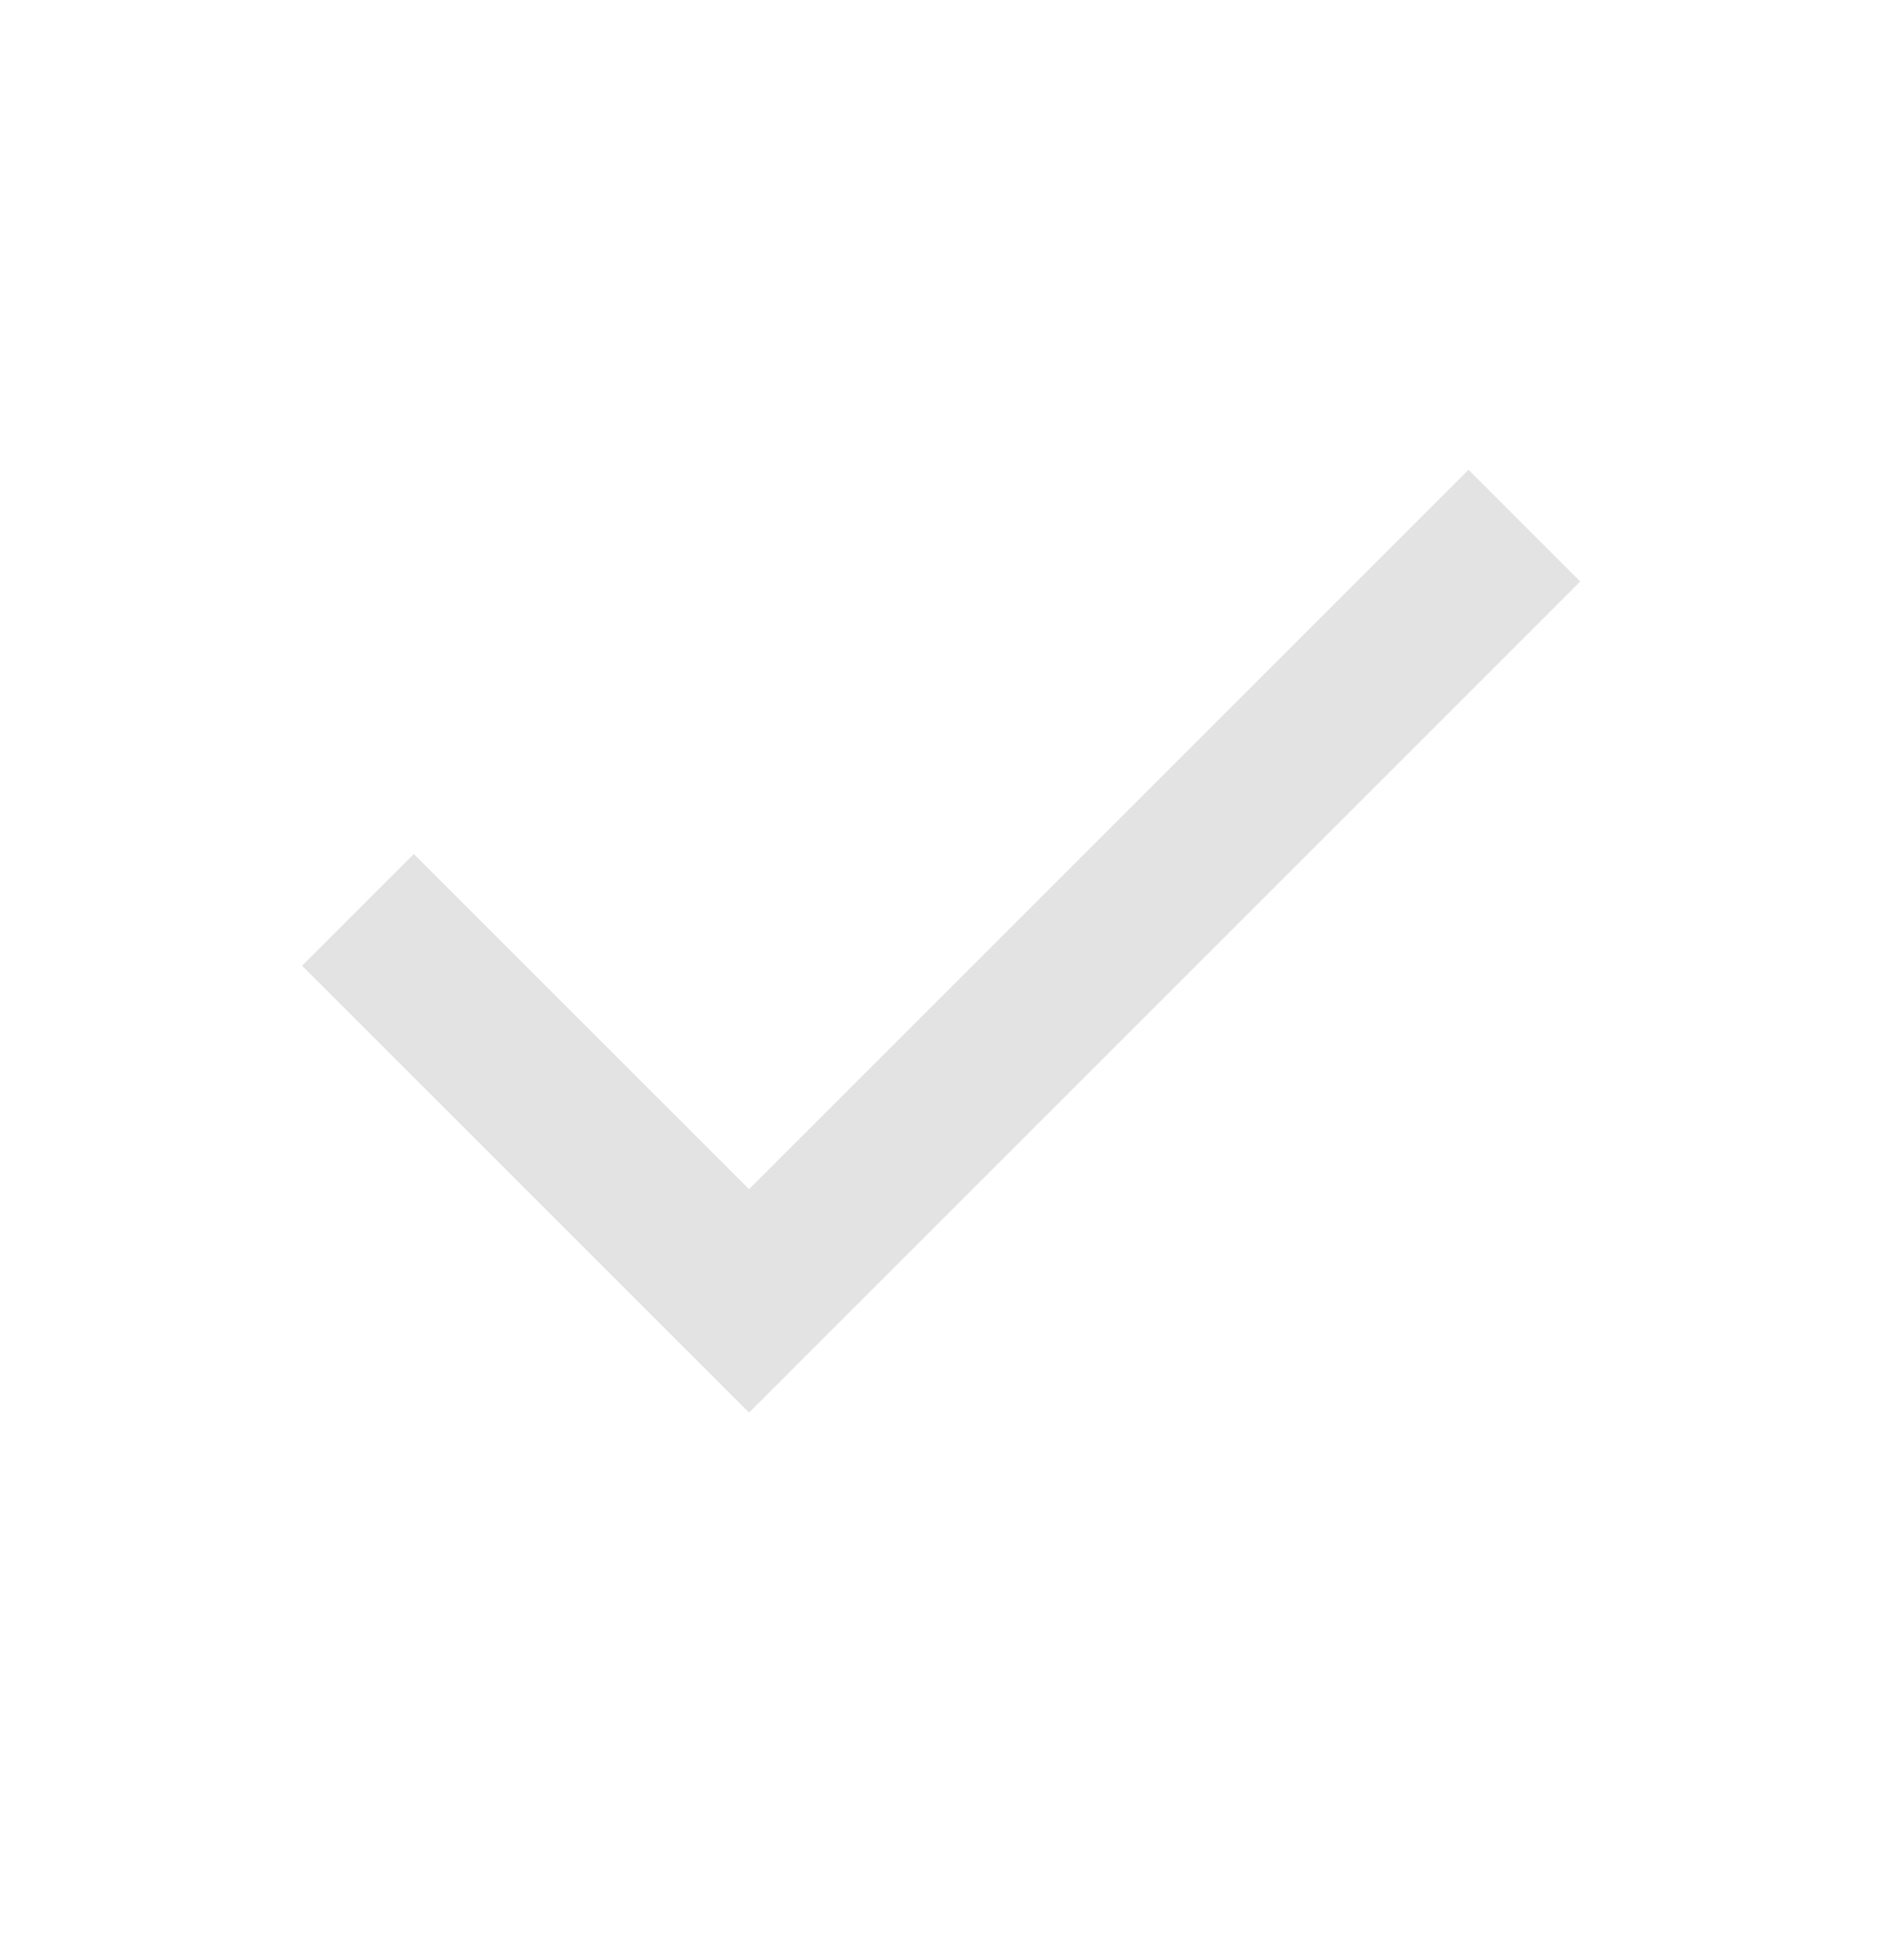 <svg width="24" height="25" viewBox="0 0 24 25" fill="none" xmlns="http://www.w3.org/2000/svg">
<path d="M9.552 18.017L3.852 12.317L5.277 10.892L9.552 15.167L18.727 5.992L20.152 7.417L9.552 18.017Z" fill="#E3E3E3"/>
</svg>
